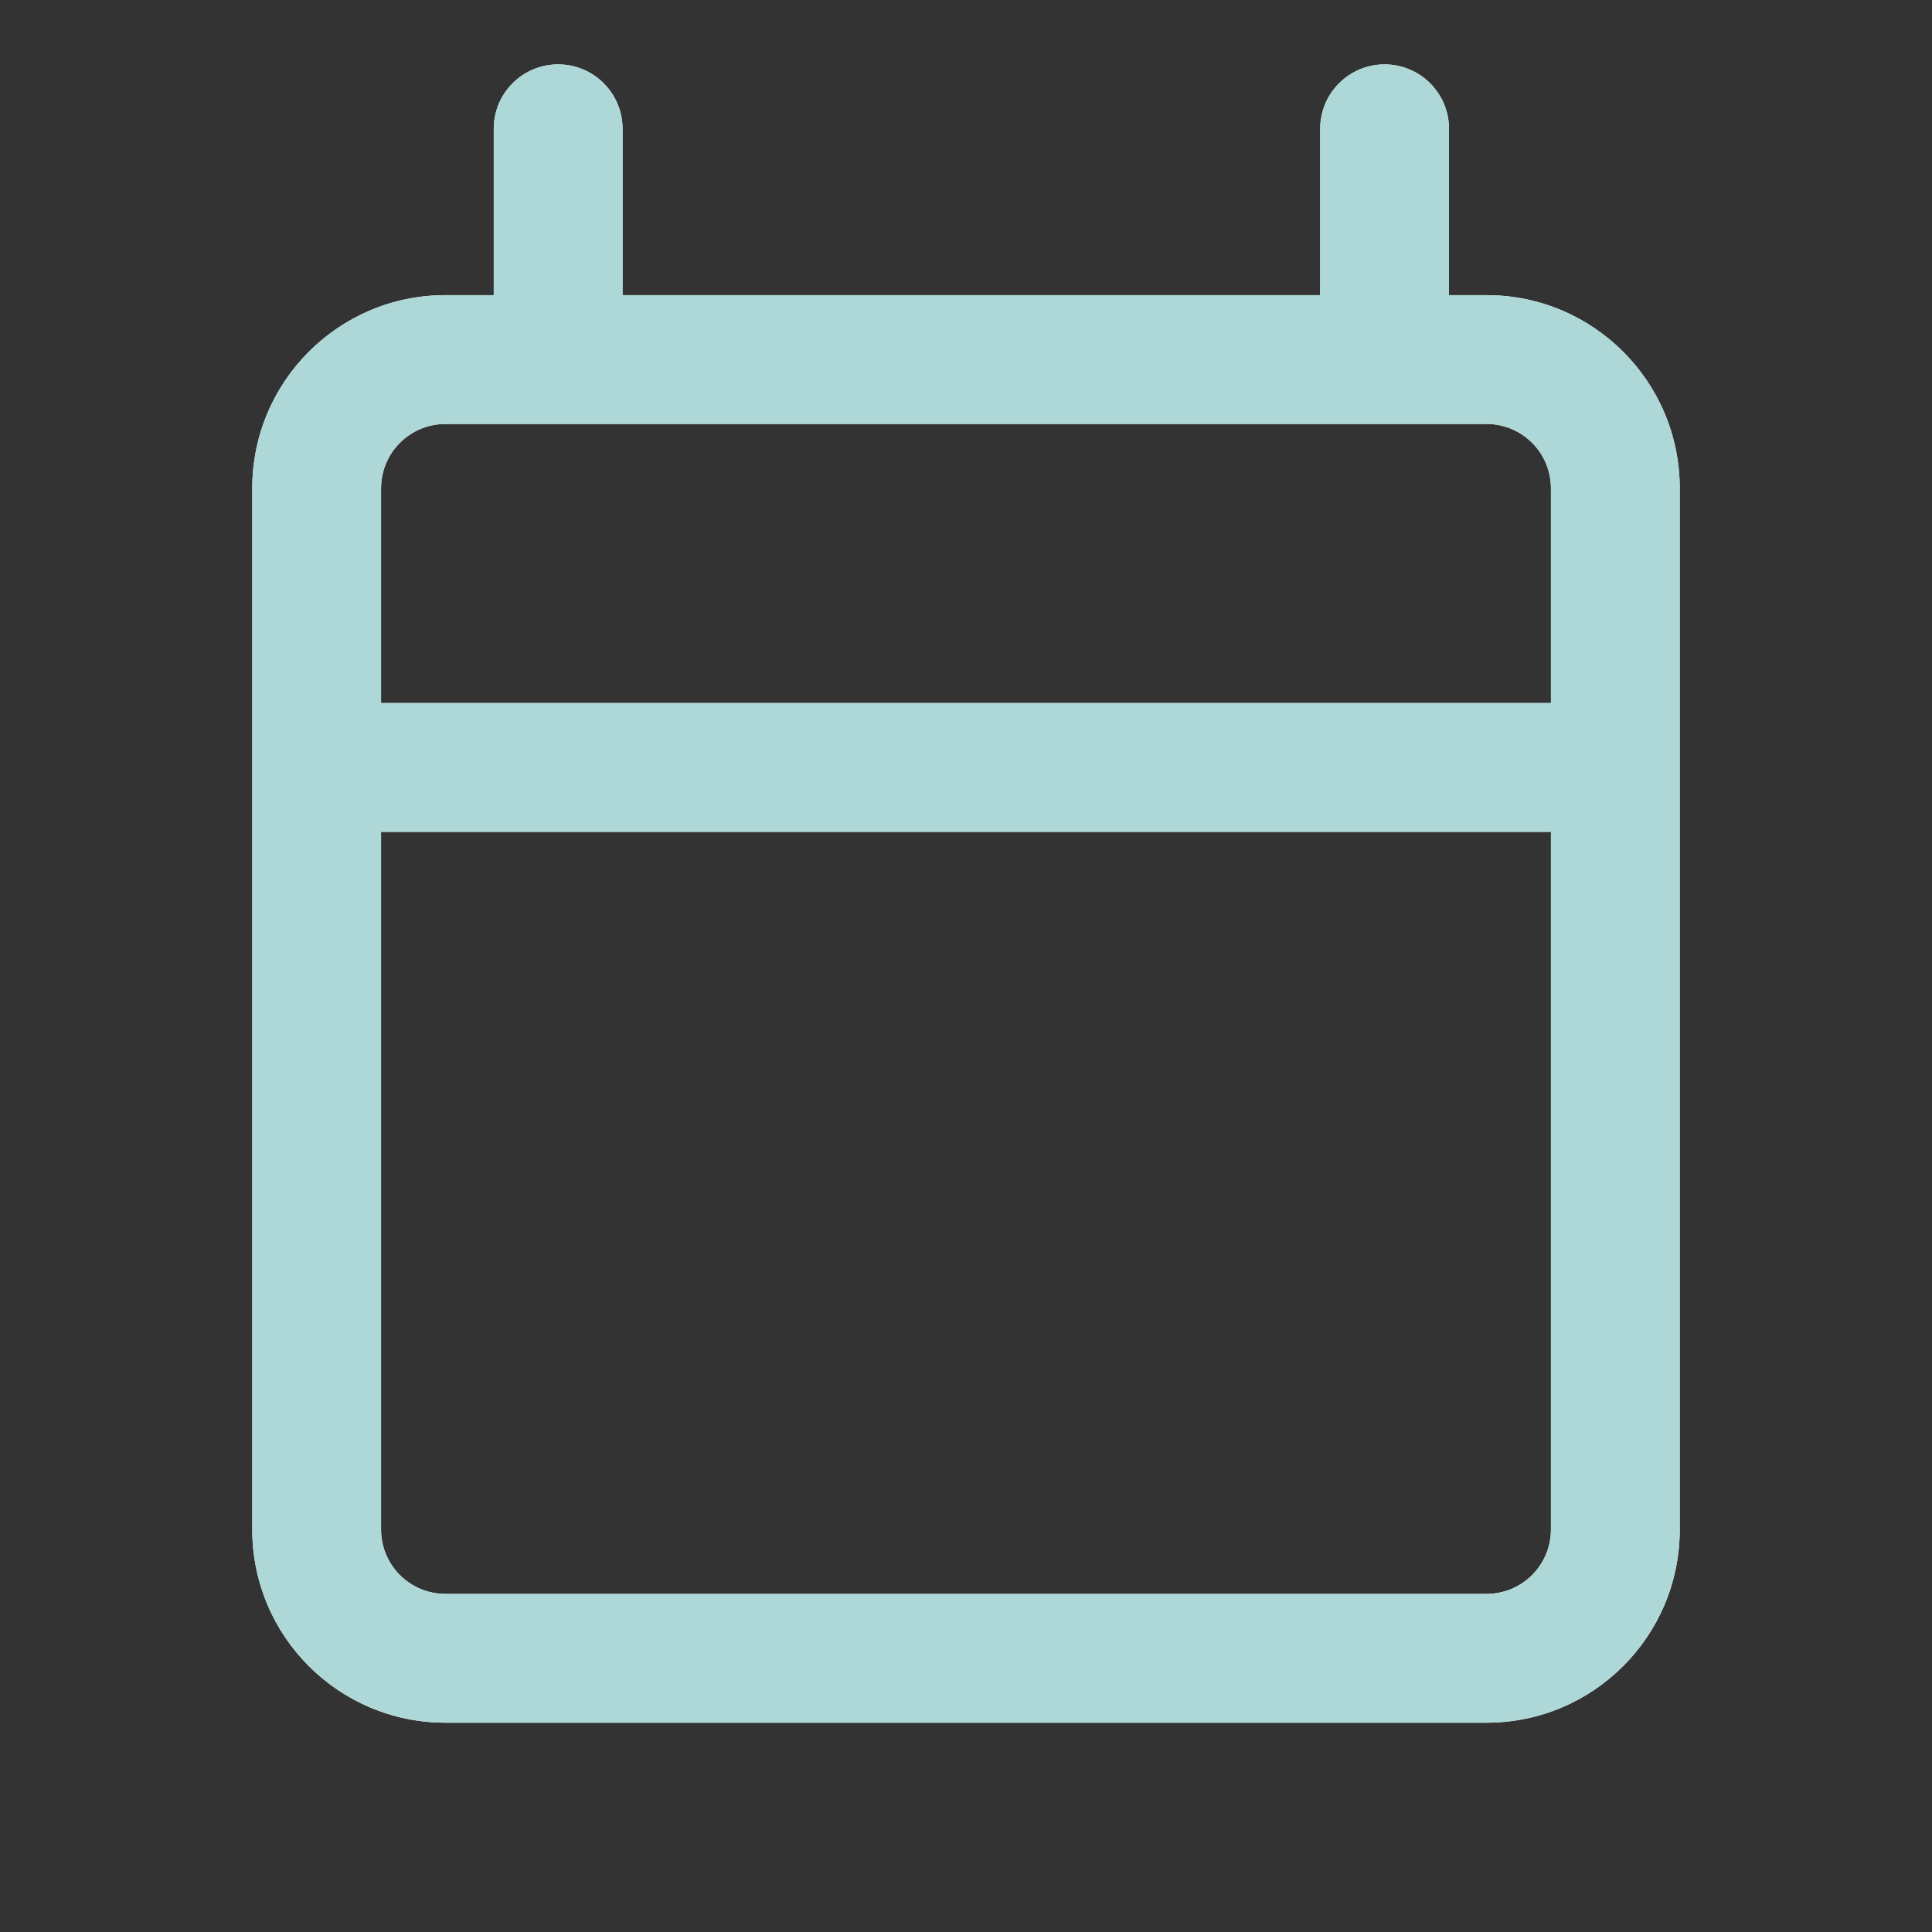 <svg width="30" height="30" viewBox="0 0 30 30" fill="none" xmlns="http://www.w3.org/2000/svg">
<rect x="0" y="0" width="30" height="30" fill="#333333" stroke="none"/>
<path fill-rule="evenodd" clip-rule="evenodd" d="M8.667 1C9.219 1 9.667 1.448 9.667 2V4.583L20.5 4.583V2C20.5 1.448 20.948 1 21.5 1C22.052 1 22.5 1.448 22.5 2V4.583L23.083 4.583C24.74 4.583 26.083 5.926 26.083 7.583V23.75C26.083 25.407 24.74 26.75 23.083 26.75H6.917C5.26 26.75 3.917 25.407 3.917 23.75V7.583C3.917 5.926 5.26 4.583 6.917 4.583L7.667 4.583L7.667 2C7.667 1.448 8.114 1 8.667 1ZM5.917 7.583C5.917 7.031 6.364 6.583 6.917 6.583H23.083C23.636 6.583 24.083 7.031 24.083 7.583V10.917H5.917V7.583ZM5.917 12.917V23.75C5.917 24.302 6.364 24.75 6.917 24.75H23.083C23.636 24.75 24.083 24.302 24.083 23.75V12.917H5.917Z" fill="white"/>
<path fill-rule="evenodd" clip-rule="evenodd" d="M8.667 1C9.219 1 9.667 1.448 9.667 2V4.583L20.5 4.583V2C20.5 1.448 20.948 1 21.5 1C22.052 1 22.5 1.448 22.5 2V4.583L23.083 4.583C24.74 4.583 26.083 5.926 26.083 7.583V23.75C26.083 25.407 24.74 26.75 23.083 26.75H6.917C5.26 26.75 3.917 25.407 3.917 23.75V7.583C3.917 5.926 5.26 4.583 6.917 4.583L7.667 4.583L7.667 2C7.667 1.448 8.114 1 8.667 1ZM5.917 7.583C5.917 7.031 6.364 6.583 6.917 6.583H23.083C23.636 6.583 24.083 7.031 24.083 7.583V10.917H5.917V7.583ZM5.917 12.917V23.75C5.917 24.302 6.364 24.75 6.917 24.75H23.083C23.636 24.75 24.083 24.302 24.083 23.75V12.917H5.917Z" fill="url(#paint0_linear_27_2)"/>
<defs>
<linearGradient id="paint0_linear_27_2" x1="3.917" y1="26.75" x2="28.407" y2="24.308" gradientUnits="userSpaceOnUse">
<stop stop-color="#aed8d8"/>
<stop offset="0.5" stop-color="#aed8d8"/>
<stop offset="1" stop-color="#aed8d8"/>
</linearGradient>
</defs>
</svg>
